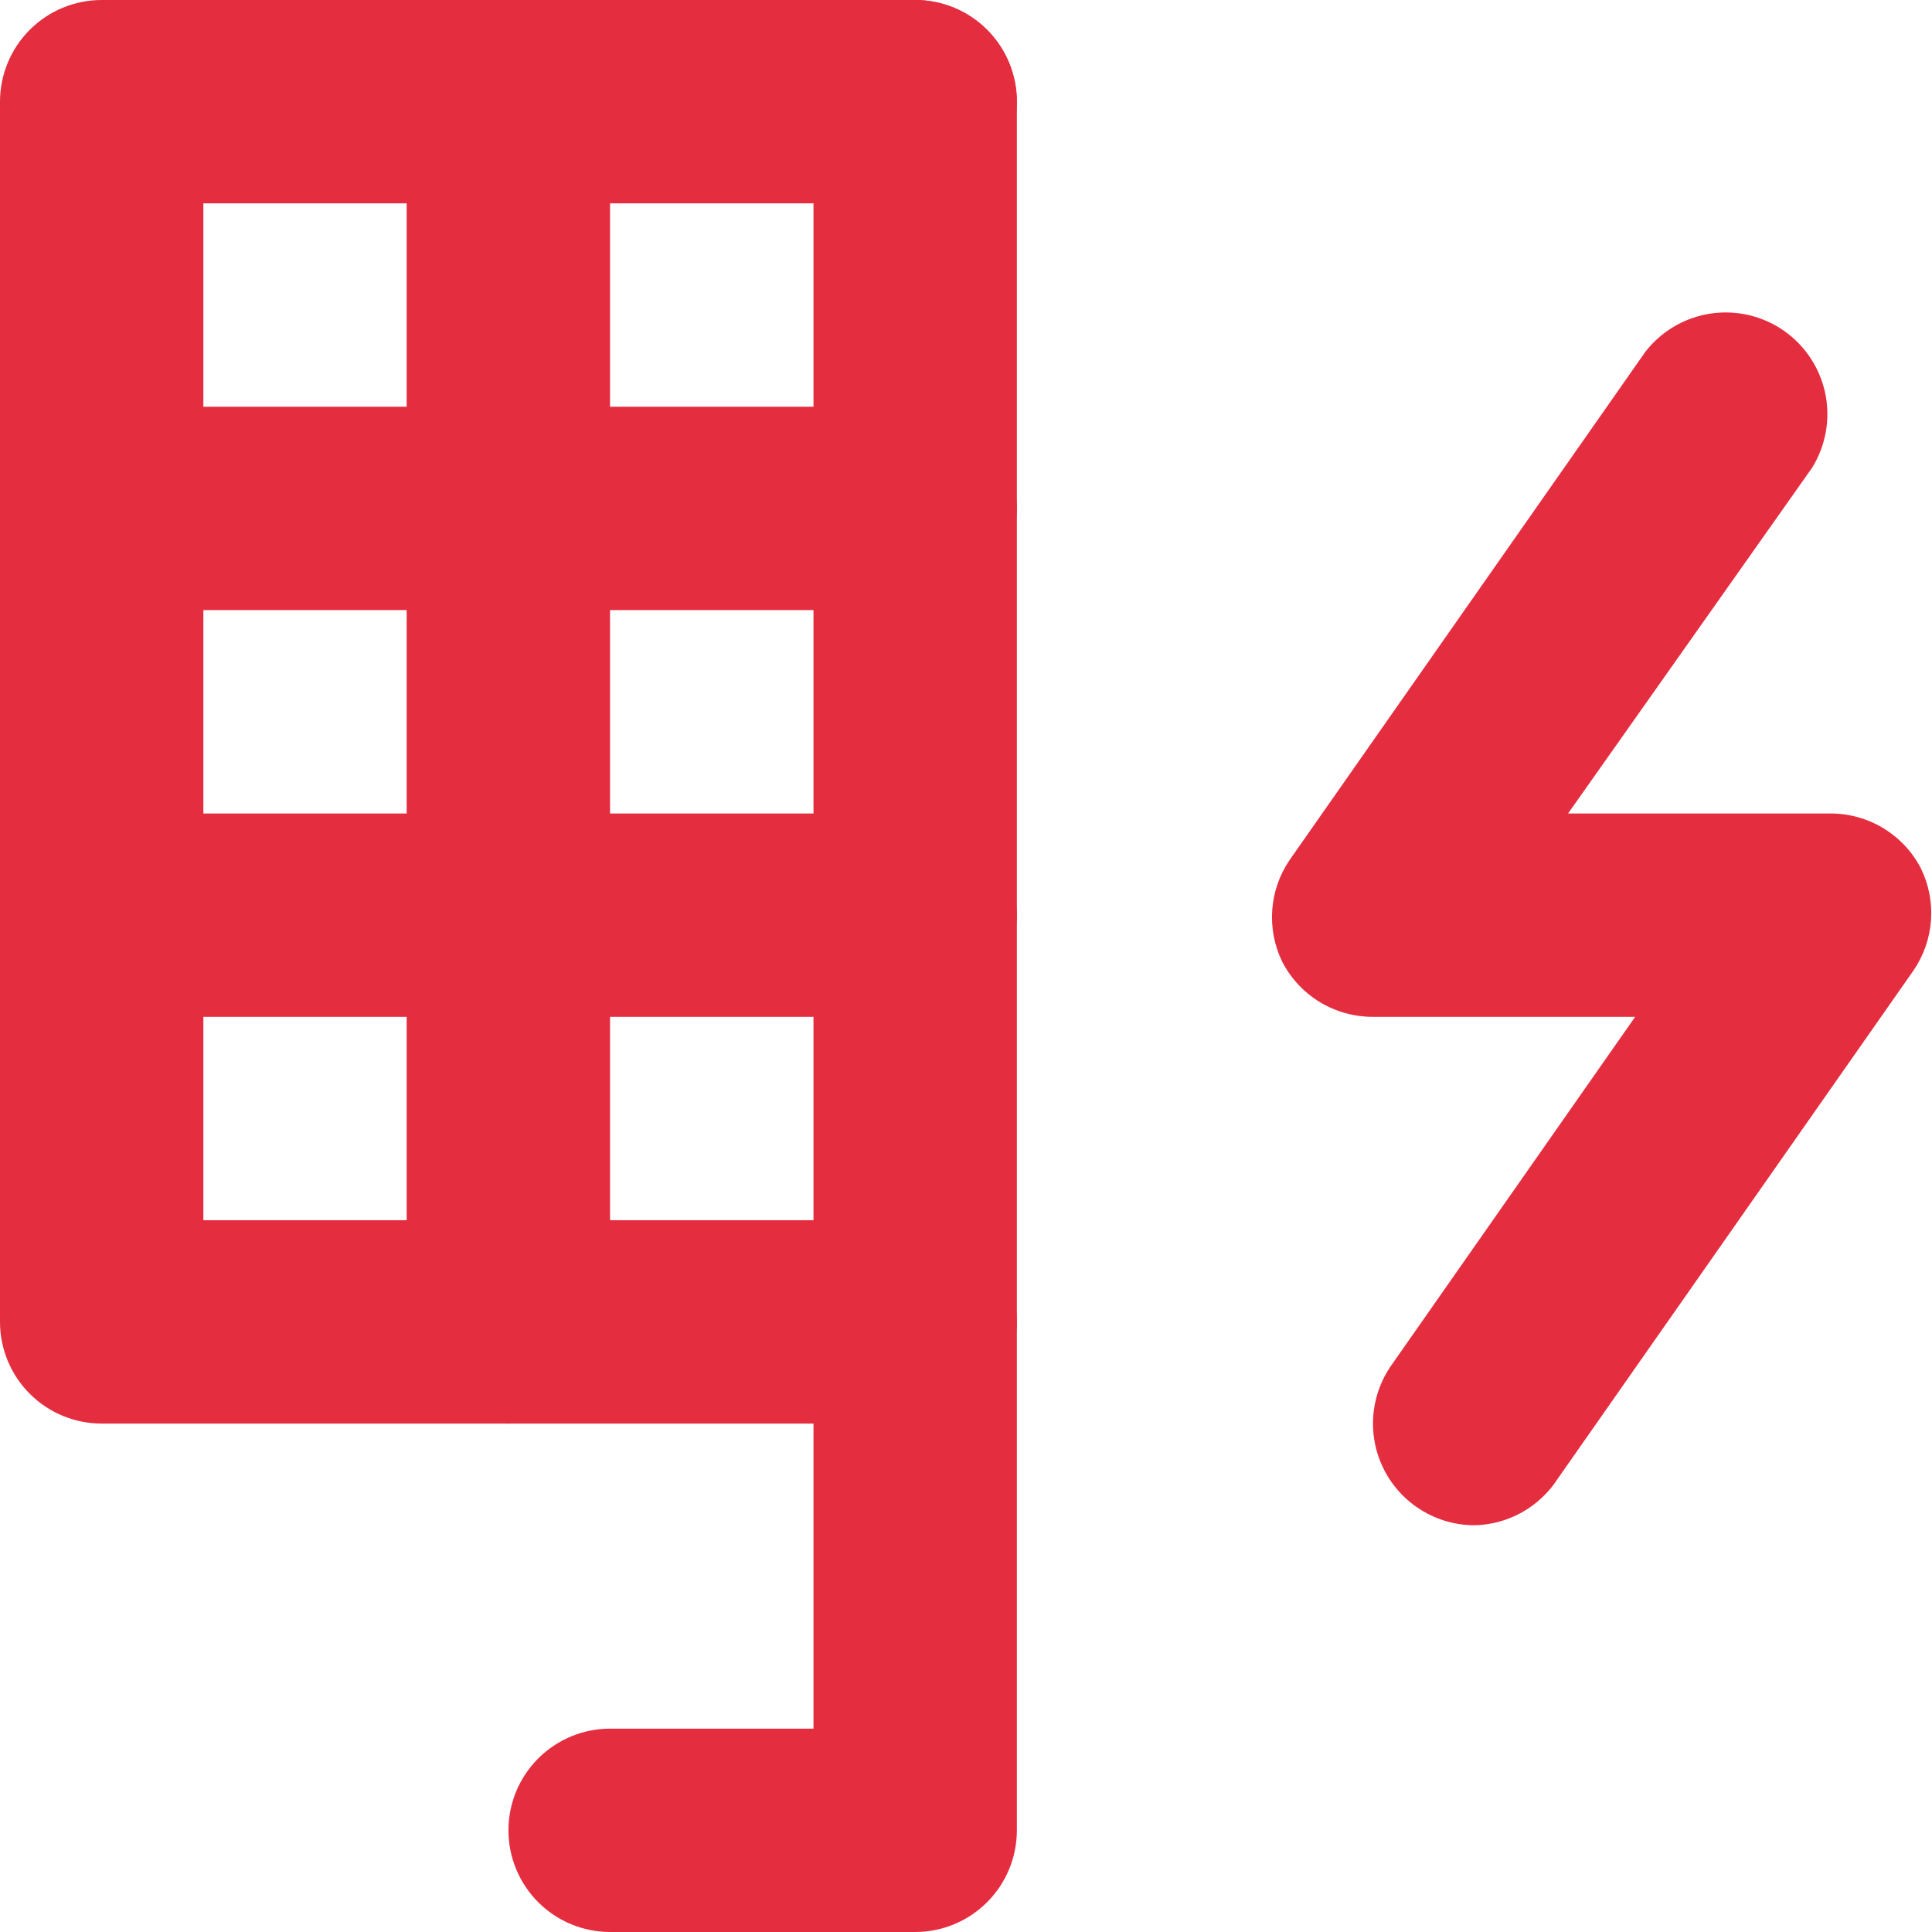 <svg width="70" height="70" viewBox="0 0 70 70" fill="none" xmlns="http://www.w3.org/2000/svg">
<path d="M33.158 51.579H3.684C2.707 51.579 1.77 51.191 1.079 50.5C0.388 49.809 0 48.872 0 47.895V3.684C0 2.707 0.388 1.77 1.079 1.079C1.77 0.388 2.707 0 3.684 0H33.158C34.135 0 35.072 0.388 35.763 1.079C36.454 1.77 36.842 2.707 36.842 3.684C36.842 4.661 36.454 5.598 35.763 6.289C35.072 6.98 34.135 7.368 33.158 7.368H7.368V44.211H33.158C34.135 44.211 35.072 44.599 35.763 45.29C36.454 45.98 36.842 46.918 36.842 47.895C36.842 48.872 36.454 49.809 35.763 50.5C35.072 51.191 34.135 51.579 33.158 51.579Z" fill="#E52D40"/>
<path d="M33.158 22.105H3.684C2.707 22.105 1.77 21.717 1.079 21.026C0.388 20.335 0 19.398 0 18.421C0 17.444 0.388 16.507 1.079 15.816C1.77 15.125 2.707 14.737 3.684 14.737H33.158C34.135 14.737 35.072 15.125 35.763 15.816C36.454 16.507 36.842 17.444 36.842 18.421C36.842 19.398 36.454 20.335 35.763 21.026C35.072 21.717 34.135 22.105 33.158 22.105Z" fill="#E52D40"/>
<path d="M33.158 36.842H3.684C2.707 36.842 1.77 36.454 1.079 35.763C0.388 35.072 0 34.135 0 33.158C0 32.181 0.388 31.244 1.079 30.553C1.77 29.862 2.707 29.474 3.684 29.474H33.158C34.135 29.474 35.072 29.862 35.763 30.553C36.454 31.244 36.842 32.181 36.842 33.158C36.842 34.135 36.454 35.072 35.763 35.763C35.072 36.454 34.135 36.842 33.158 36.842Z" fill="#E52D40"/>
<path d="M18.419 51.579C17.442 51.579 16.504 51.191 15.813 50.5C15.123 49.809 14.734 48.872 14.734 47.895V3.684C14.734 2.707 15.123 1.77 15.813 1.079C16.504 0.388 17.442 0 18.419 0C19.396 0 20.333 0.388 21.024 1.079C21.715 1.77 22.103 2.707 22.103 3.684V47.895C22.103 48.872 21.715 49.809 21.024 50.5C20.333 51.191 19.396 51.579 18.419 51.579Z" fill="#E52D40"/>
<path d="M33.159 70H22.106C21.129 70 20.192 69.612 19.501 68.921C18.81 68.23 18.422 67.293 18.422 66.316C18.422 65.339 18.81 64.402 19.501 63.711C20.192 63.02 21.129 62.632 22.106 62.632H29.474V3.684C29.474 2.707 29.863 1.77 30.554 1.079C31.244 0.388 32.182 0 33.159 0C34.136 0 35.073 0.388 35.764 1.079C36.455 1.77 36.843 2.707 36.843 3.684V66.316C36.843 67.293 36.455 68.23 35.764 68.921C35.073 69.612 34.136 70 33.159 70Z" fill="#E52D40"/>
<path d="M53.424 55.263C52.752 55.262 52.093 55.077 51.519 54.728C50.944 54.38 50.476 53.88 50.165 53.285C49.853 52.689 49.711 52.019 49.753 51.349C49.795 50.678 50.02 50.031 50.403 49.479L59.245 36.842H49.74C49.063 36.843 48.4 36.659 47.821 36.308C47.243 35.957 46.772 35.453 46.461 34.853C46.176 34.27 46.05 33.623 46.095 32.976C46.14 32.329 46.355 31.706 46.719 31.168L59.614 12.747C60.192 12.001 61.035 11.506 61.968 11.363C62.901 11.22 63.853 11.441 64.628 11.979C65.403 12.518 65.942 13.334 66.133 14.258C66.324 15.183 66.153 16.145 65.656 16.947L56.814 29.474H66.319C66.995 29.472 67.659 29.657 68.238 30.008C68.816 30.359 69.287 30.862 69.598 31.463C69.883 32.046 70.009 32.693 69.964 33.34C69.919 33.987 69.703 34.61 69.34 35.147L56.445 53.568C56.119 54.077 55.673 54.497 55.146 54.793C54.619 55.089 54.028 55.25 53.424 55.263Z" fill="#E52D40"/>
</svg>
